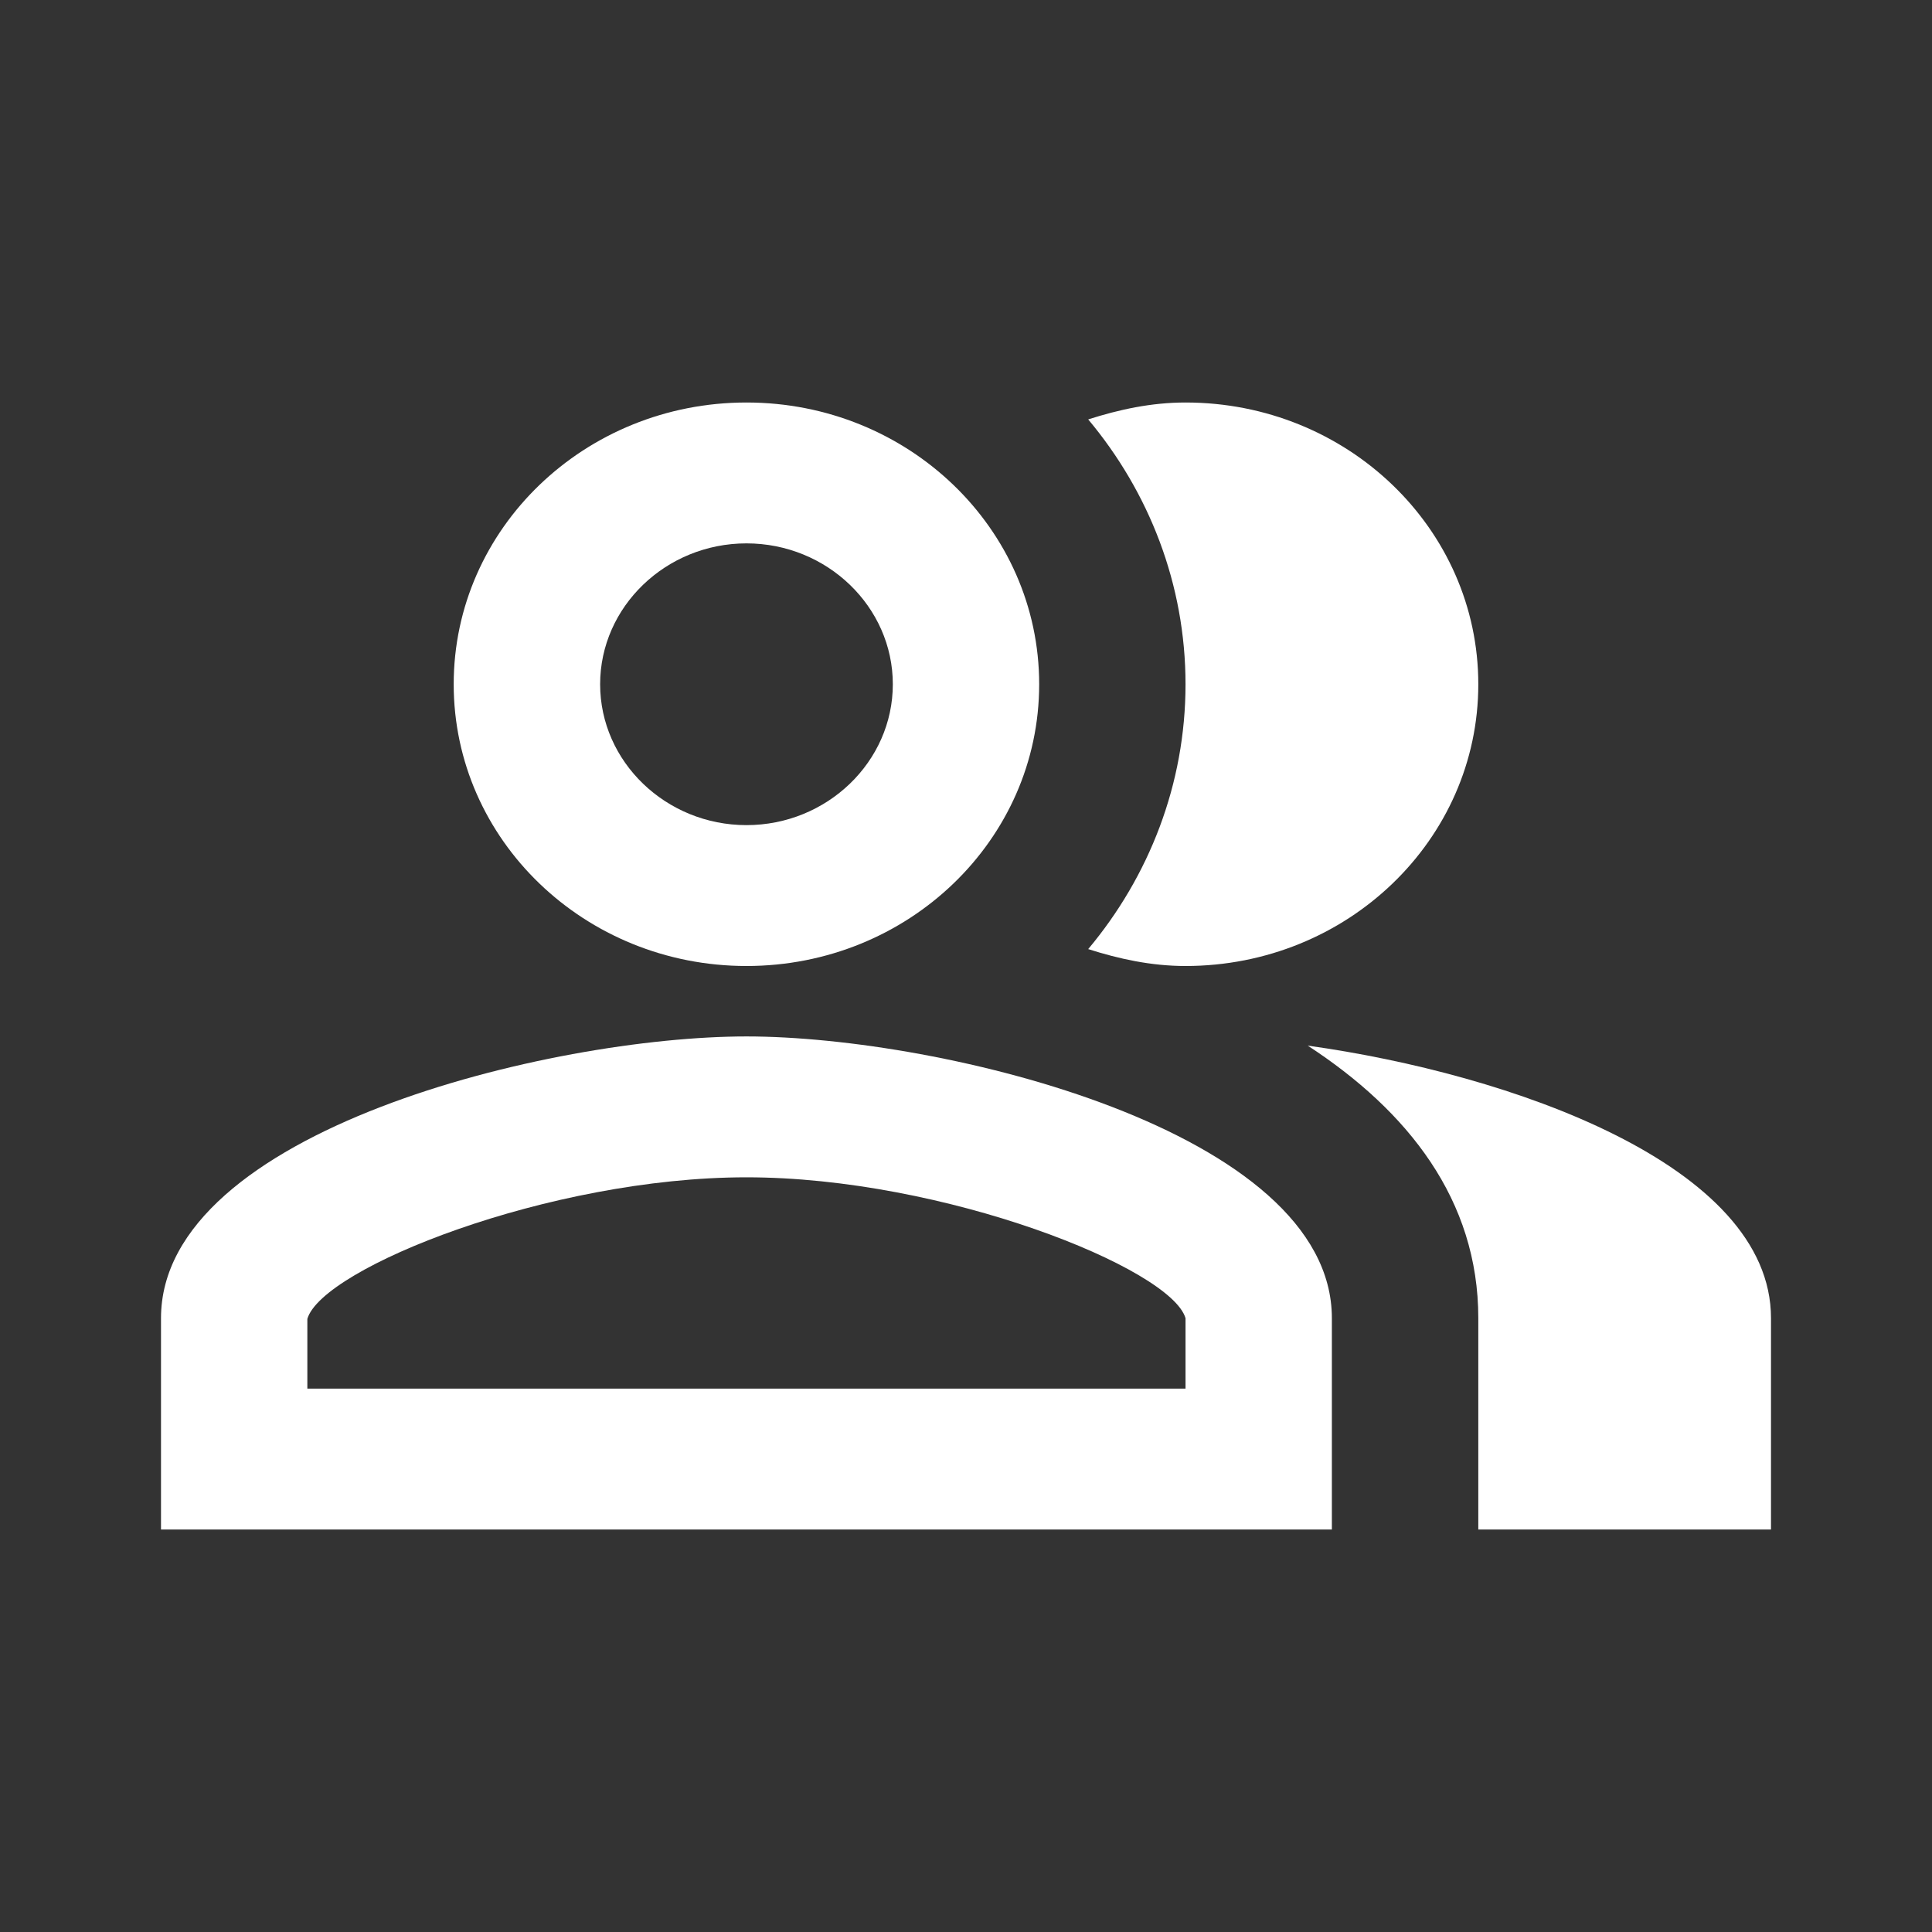 <?xml version="1.0" encoding="UTF-8"?> <svg xmlns="http://www.w3.org/2000/svg" width="24" height="24" viewBox="0 0 24 24" fill="none"><rect x="0" y="0" width="24" height="24" fill="#333333" stroke="none"/><path d="M9.273 12.875C6.845 12.875 2 14.047 2 16.375V19H16.545V16.375C16.545 14.047 11.7 12.875 9.273 12.875ZM14.727 17.25H3.818V16.384C4 15.754 6.818 14.625 9.273 14.625C11.727 14.625 14.545 15.754 14.727 16.375V17.25Z" fill="white"></path><path d="M9.273 12C11.282 12 12.909 10.434 12.909 8.5C12.909 6.566 11.282 5 9.273 5C7.264 5 5.636 6.566 5.636 8.5C5.636 10.434 7.264 12 9.273 12ZM9.273 6.75C10.273 6.75 11.091 7.537 11.091 8.5C11.091 9.463 10.273 10.25 9.273 10.25C8.273 10.25 7.455 9.463 7.455 8.5C7.455 7.537 8.273 6.75 9.273 6.75Z" fill="white"></path><path d="M14.727 12C16.736 12 18.364 10.434 18.364 8.5C18.364 6.566 16.736 5 14.727 5C14.3 5 13.9 5.088 13.518 5.21C14.273 6.111 14.727 7.258 14.727 8.5C14.727 9.742 14.273 10.889 13.518 11.79C13.9 11.912 14.3 12 14.727 12Z" fill="white"></path><path d="M16.245 12.989C17.491 13.802 18.364 14.905 18.364 16.375V19H22V16.375C22 14.467 18.755 13.339 16.245 12.989Z" fill="white"></path></svg> 